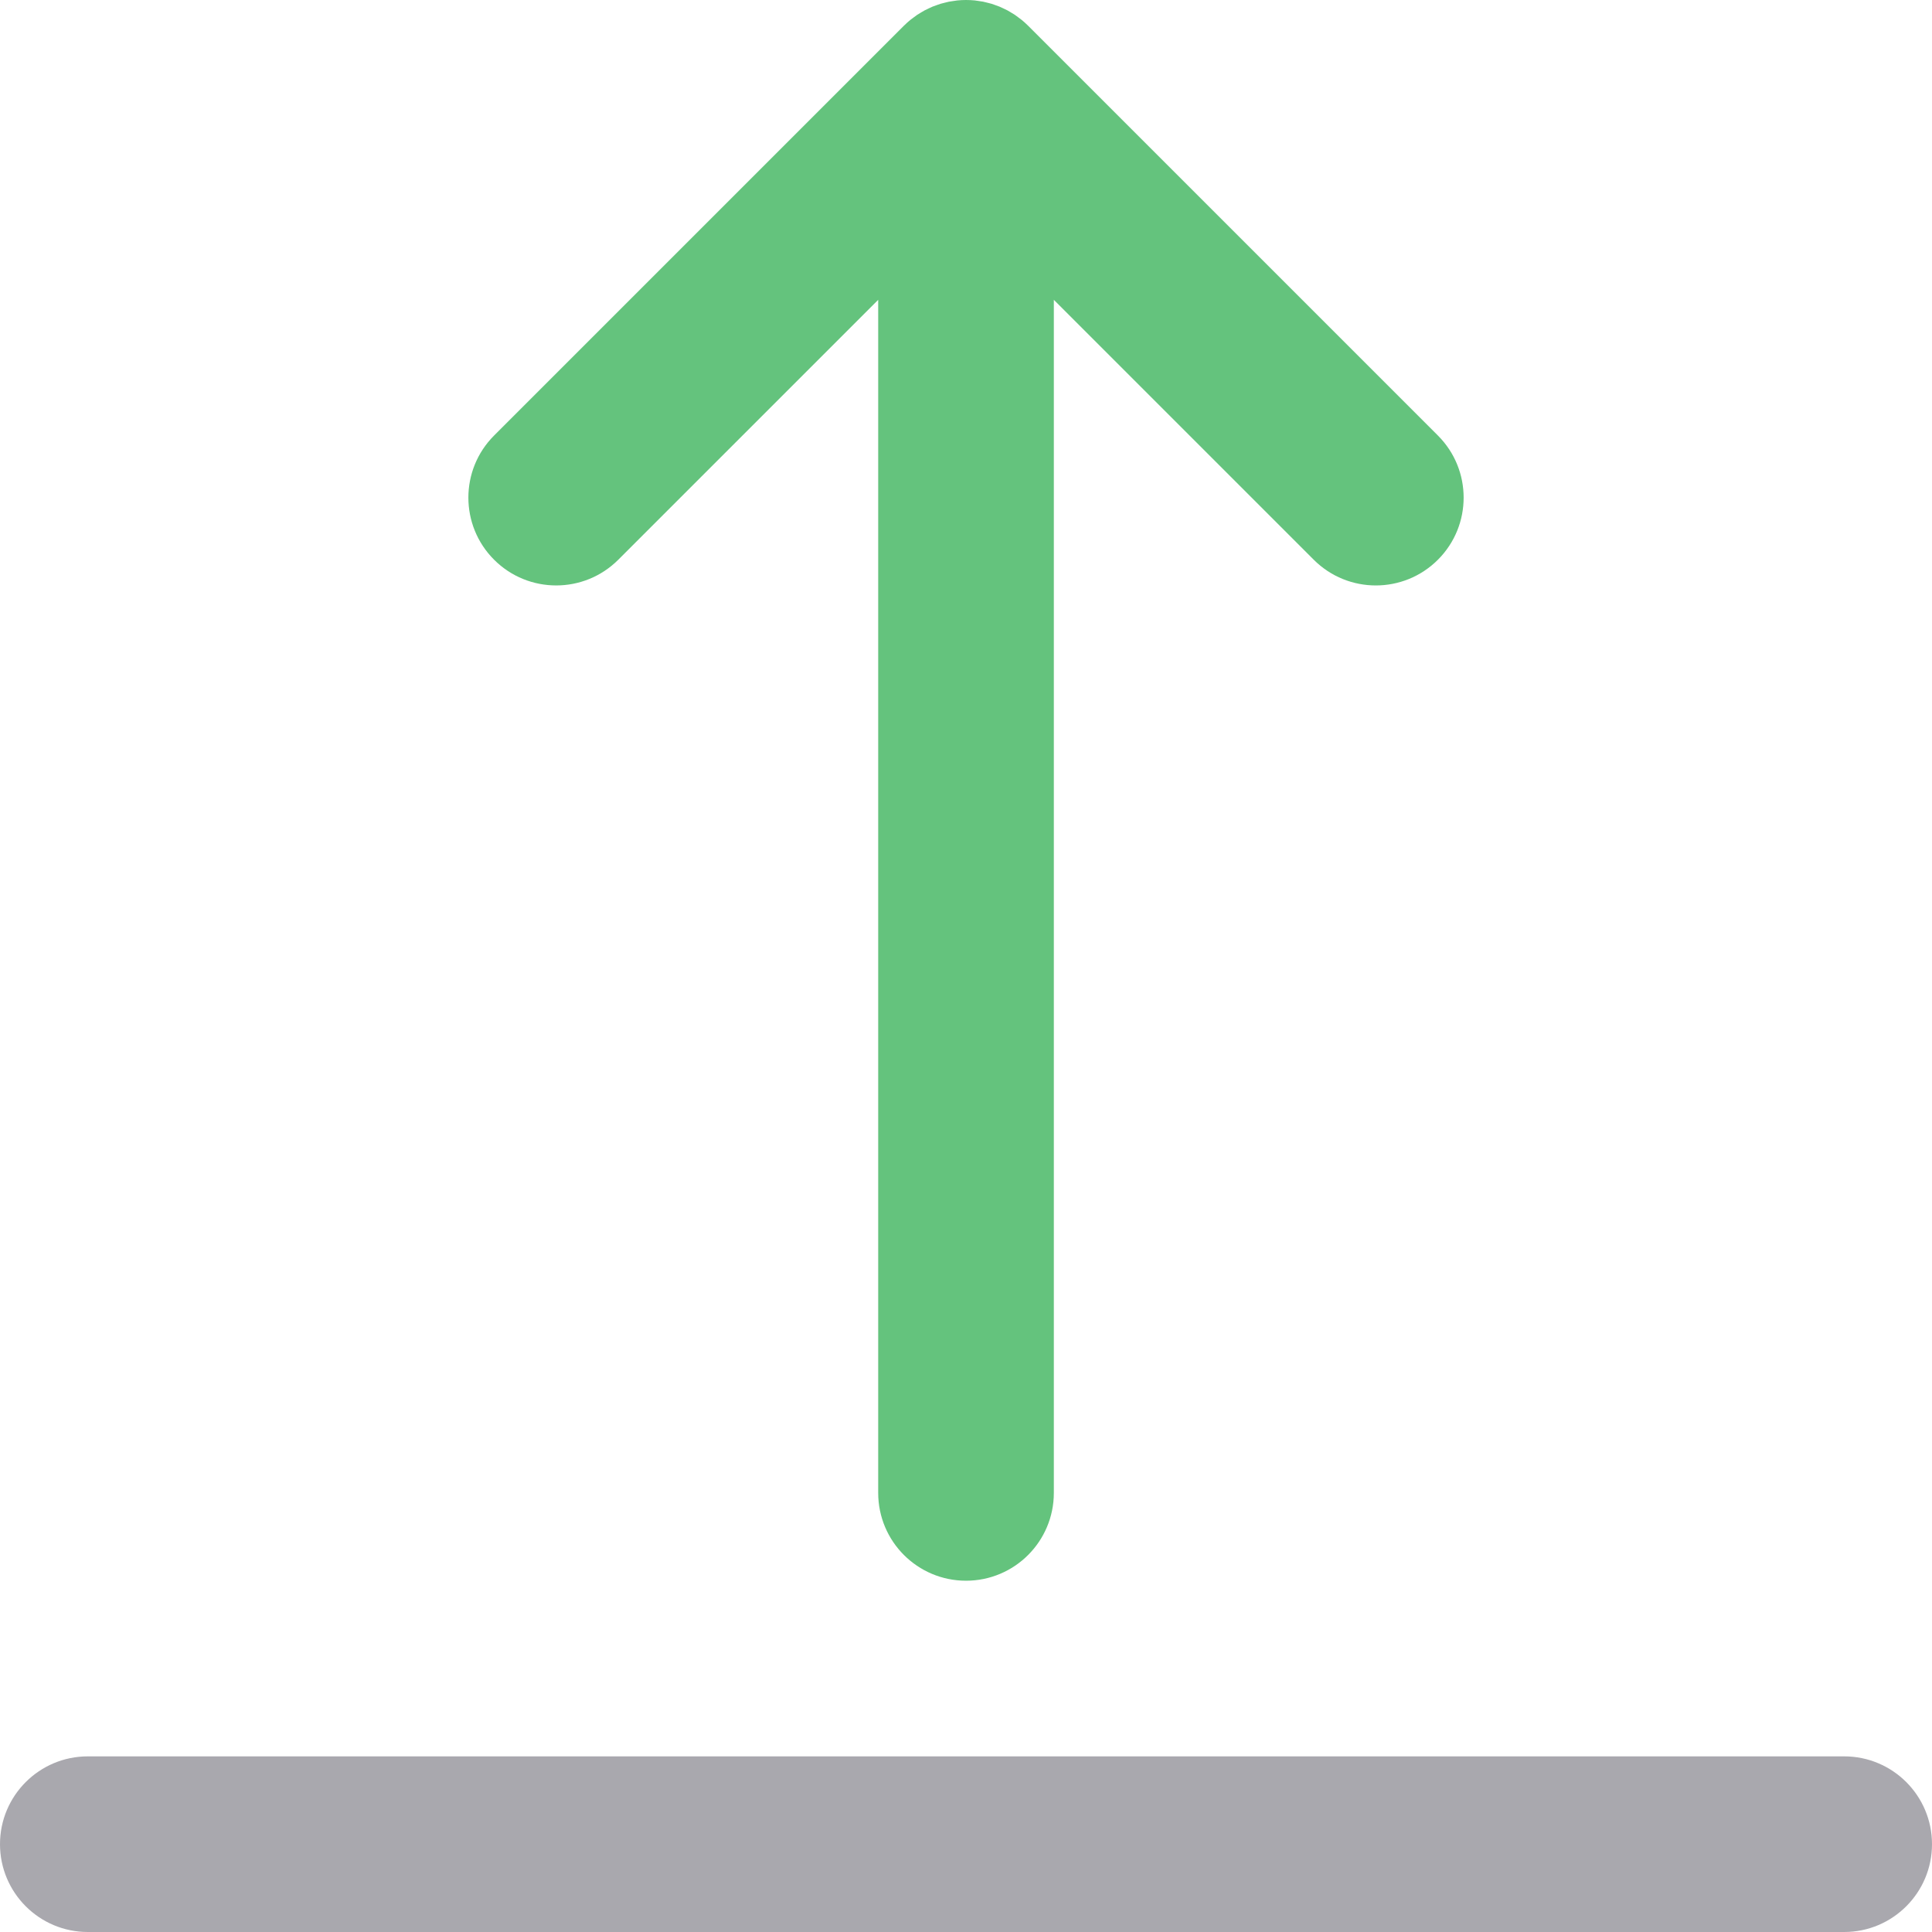 <?xml version="1.0" encoding="iso-8859-1"?>
<!-- Uploaded to: SVG Repo, www.svgrepo.com, Generator: SVG Repo Mixer Tools -->
<svg height="800px" width="800px" version="1.1" id="Layer_1" xmlns="http://www.w3.org/2000/svg" xmlns:xlink="http://www.w3.org/1999/xlink" 
	 viewBox="0 0 512 512" xml:space="preserve">
<path style="fill:#64C37D;" d="M272.463,6.82c-0.545-0.543-1.116-1.058-1.71-1.547c-0.267-0.219-0.554-0.413-0.828-0.621
	c-0.332-0.248-0.658-0.506-0.998-0.734c-0.332-0.222-0.684-0.419-1.027-0.624c-0.307-0.183-0.61-0.377-0.923-0.546
	c-0.352-0.188-0.717-0.349-1.077-0.518c-0.329-0.155-0.653-0.32-0.987-0.458c-0.349-0.144-0.709-0.262-1.064-0.391
	c-0.36-0.129-0.72-0.268-1.085-0.38c-0.352-0.107-0.72-0.186-1.08-0.278c-0.375-0.095-0.748-0.2-1.128-0.276
	c-0.416-0.082-0.844-0.133-1.268-0.194c-0.329-0.047-0.653-0.11-0.984-0.143C257.545,0.042,256.779,0,256.003,0
	c-0.776,0-1.541,0.042-2.296,0.116c-0.337,0.033-0.669,0.098-1.002,0.144c-0.417,0.059-0.838,0.109-1.249,0.191
	c-0.382,0.076-0.76,0.183-1.139,0.278c-0.357,0.09-0.718,0.168-1.069,0.275c-0.369,0.112-0.732,0.253-1.097,0.383
	c-0.352,0.127-0.709,0.242-1.052,0.385c-0.34,0.14-0.667,0.307-1.001,0.464c-0.357,0.168-0.718,0.327-1.064,0.514
	c-0.315,0.168-0.617,0.363-0.928,0.546c-0.344,0.205-0.694,0.402-1.027,0.624c-0.334,0.223-0.655,0.476-0.979,0.72
	c-0.284,0.211-0.576,0.411-0.849,0.635c-0.56,0.459-1.103,0.95-1.628,1.469c-0.025,0.025-0.051,0.045-0.078,0.07L130.939,115.419
	c-9.087,9.089-9.089,23.824,0,32.912c9.087,9.089,23.824,9.087,32.912,0.002l68.881-68.876v316.177
	c0,12.853,10.42,23.273,23.273,23.273s23.273-10.42,23.273-23.273V79.458l68.875,68.875c4.544,4.544,10.501,6.817,16.455,6.817
	s11.913-2.273,16.455-6.817c9.089-9.089,9.089-23.824,0-32.912L272.463,6.82z"/>
<path style="fill:#A9A8AE;" d="M488.727,465.455H23.273C10.42,465.455,0,475.875,0,488.727S10.42,512,23.273,512h465.455
	C501.58,512,512,501.58,512,488.727S501.58,465.455,488.727,465.455z"/>
</svg>